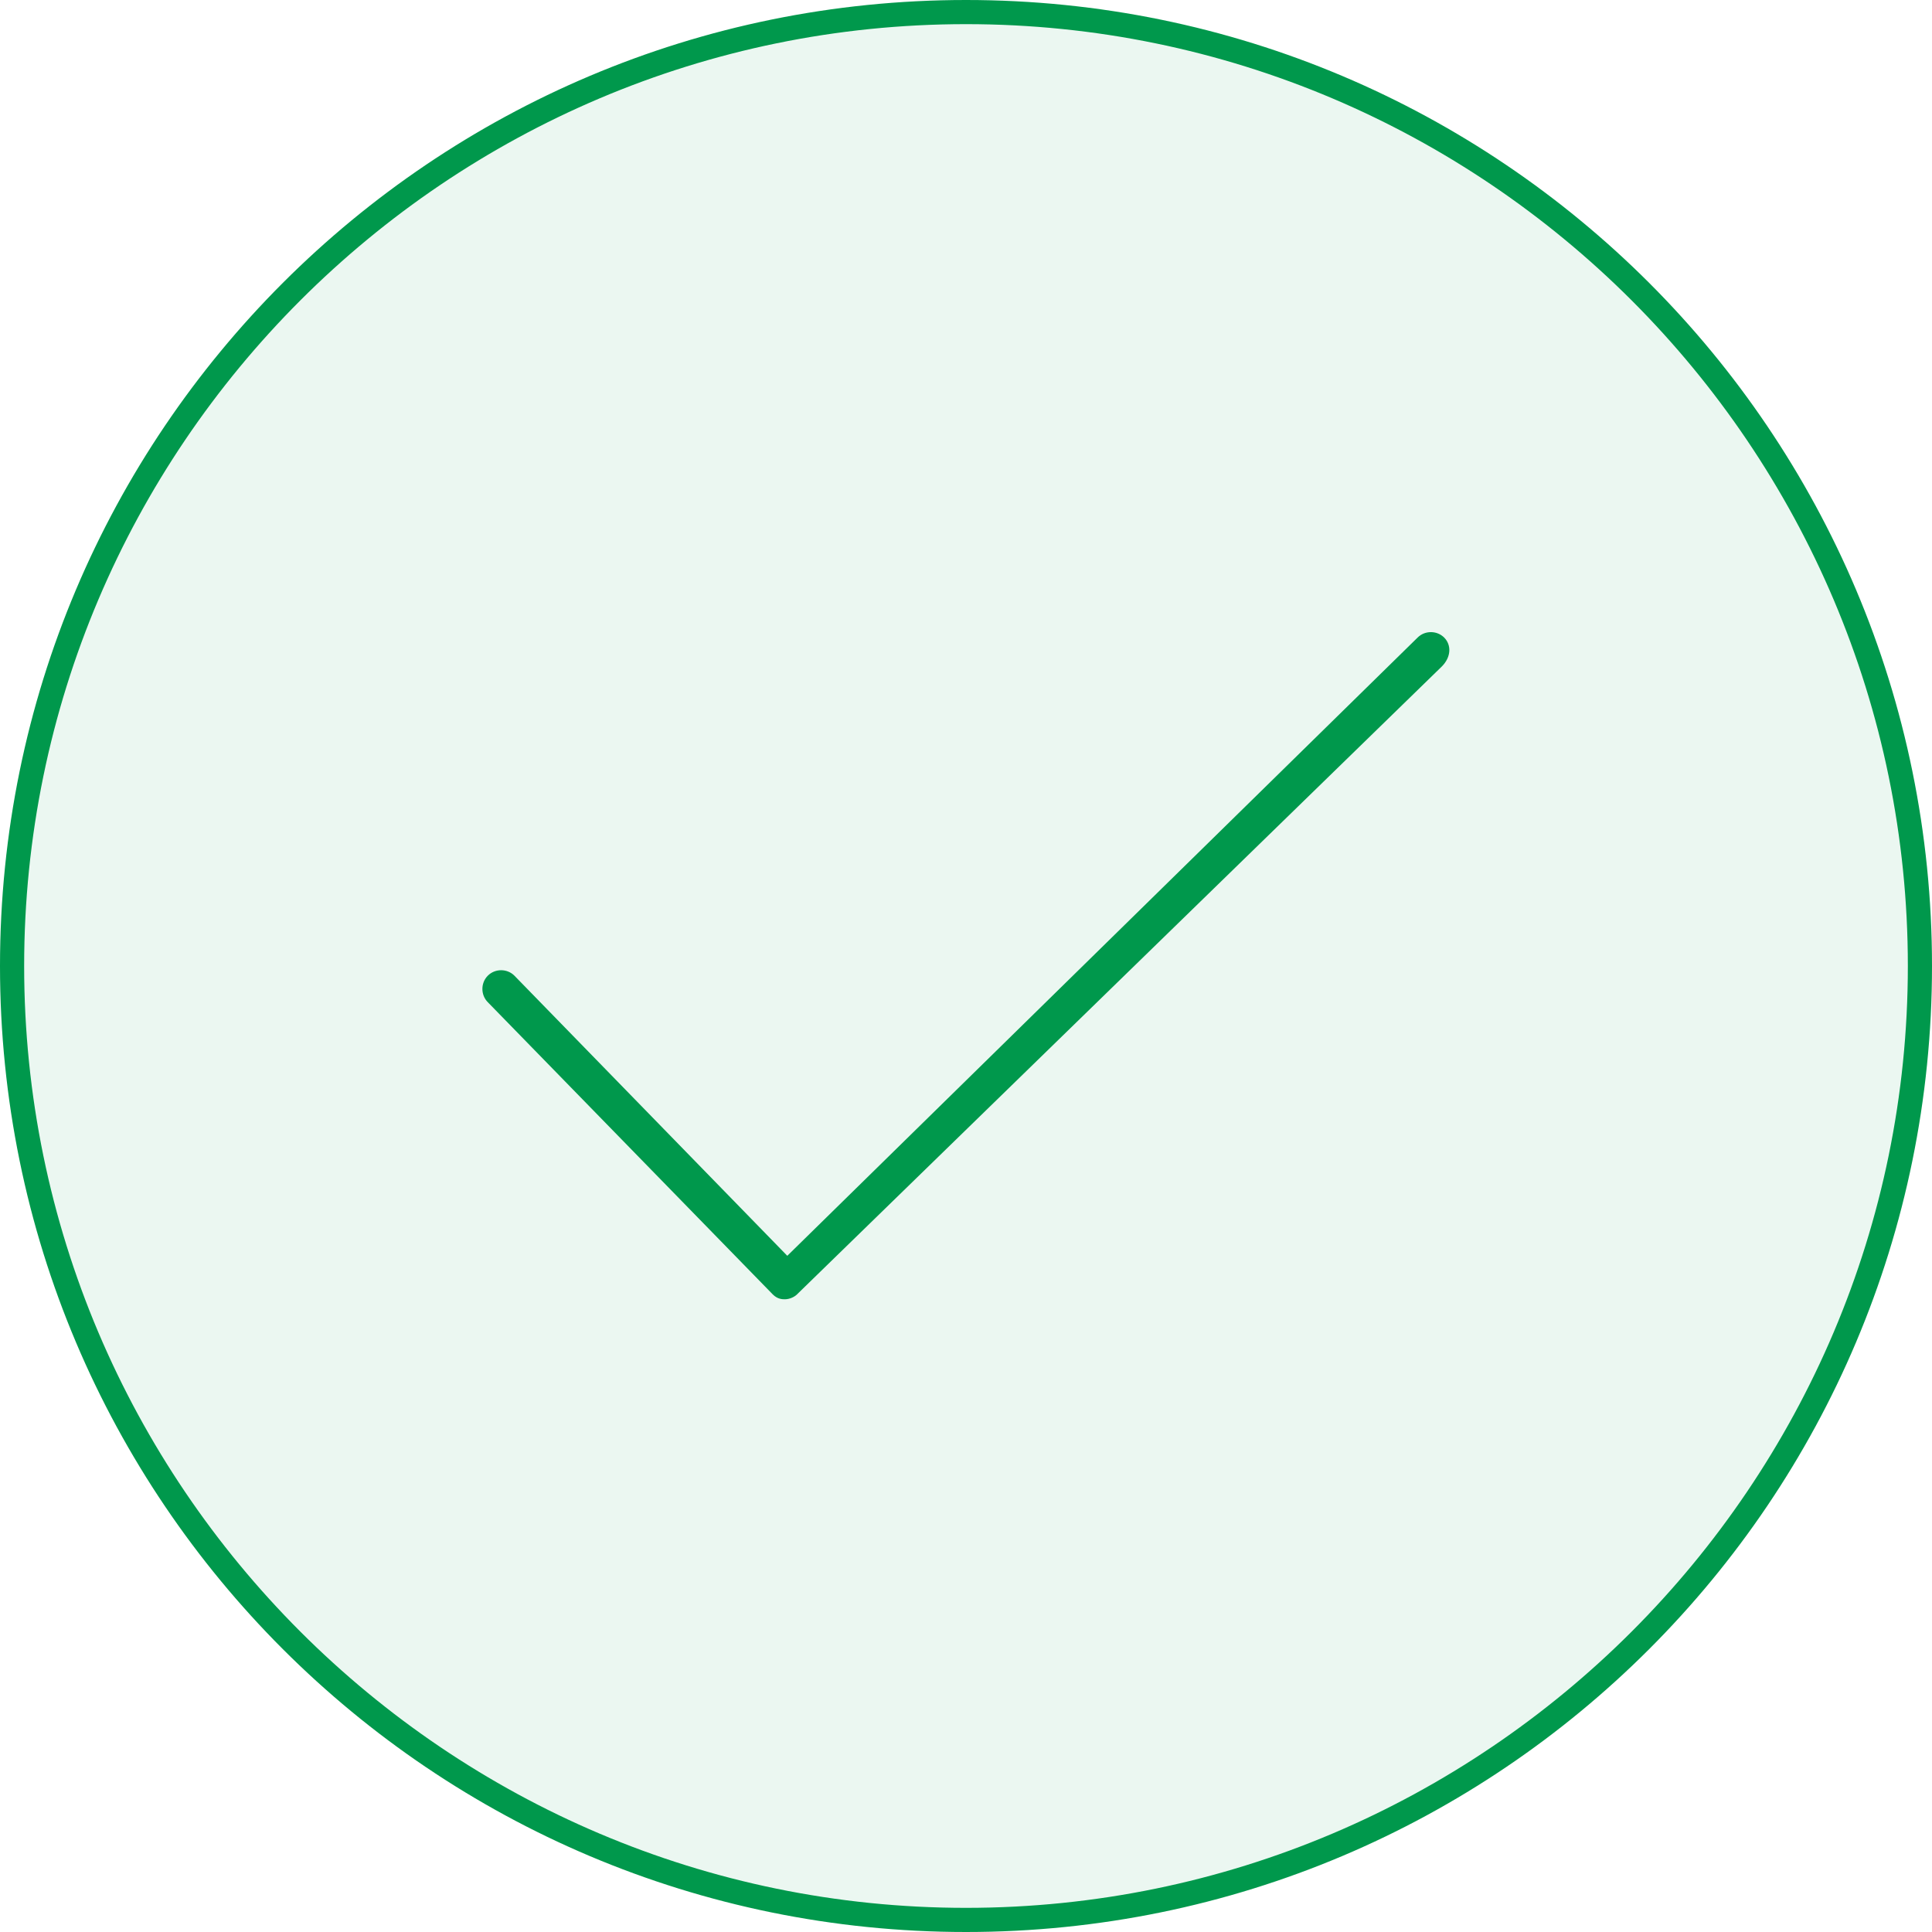 <!-- Generated by IcoMoon.io -->
<svg version="1.1" xmlns="http://www.w3.org/2000/svg" width="64" height="64" viewBox="0 0 64 64">
<title>icon-access-granted</title>
<path fill="#00984c" opacity="0.08" d="M63.6 32c0 17.452-14.148 31.6-31.6 31.6s-31.6-14.148-31.6-31.6c0-17.452 14.148-31.6 31.6-31.6s31.6 14.148 31.6 31.6z"></path>
<path fill="#00984c" d="M32 64c-17.68 0-32-14.32-32-32s14.32-32 32-32c17.68 0 32 14.32 32 32s-14.32 32-32 32zM32 0.8c-17.2 0-31.2 14-31.2 31.2s14 31.2 31.2 31.2 31.2-14 31.2-31.2-14-31.2-31.2-31.2z"></path>
<path fill="#00984c" d="M47.84 21.12c-0.24-0.24-0.64-0.24-0.88 0l-20.88 20.48-9.040-9.28c-0.24-0.24-0.64-0.24-0.88 0s-0.24 0.64 0 0.88l9.44 9.68c0.16 0.16 0.32 0.16 0.4 0.16 0.16 0 0.32-0.080 0.4-0.16l21.36-20.8c0.32-0.32 0.32-0.72 0.080-0.96z"></path>
</svg>
